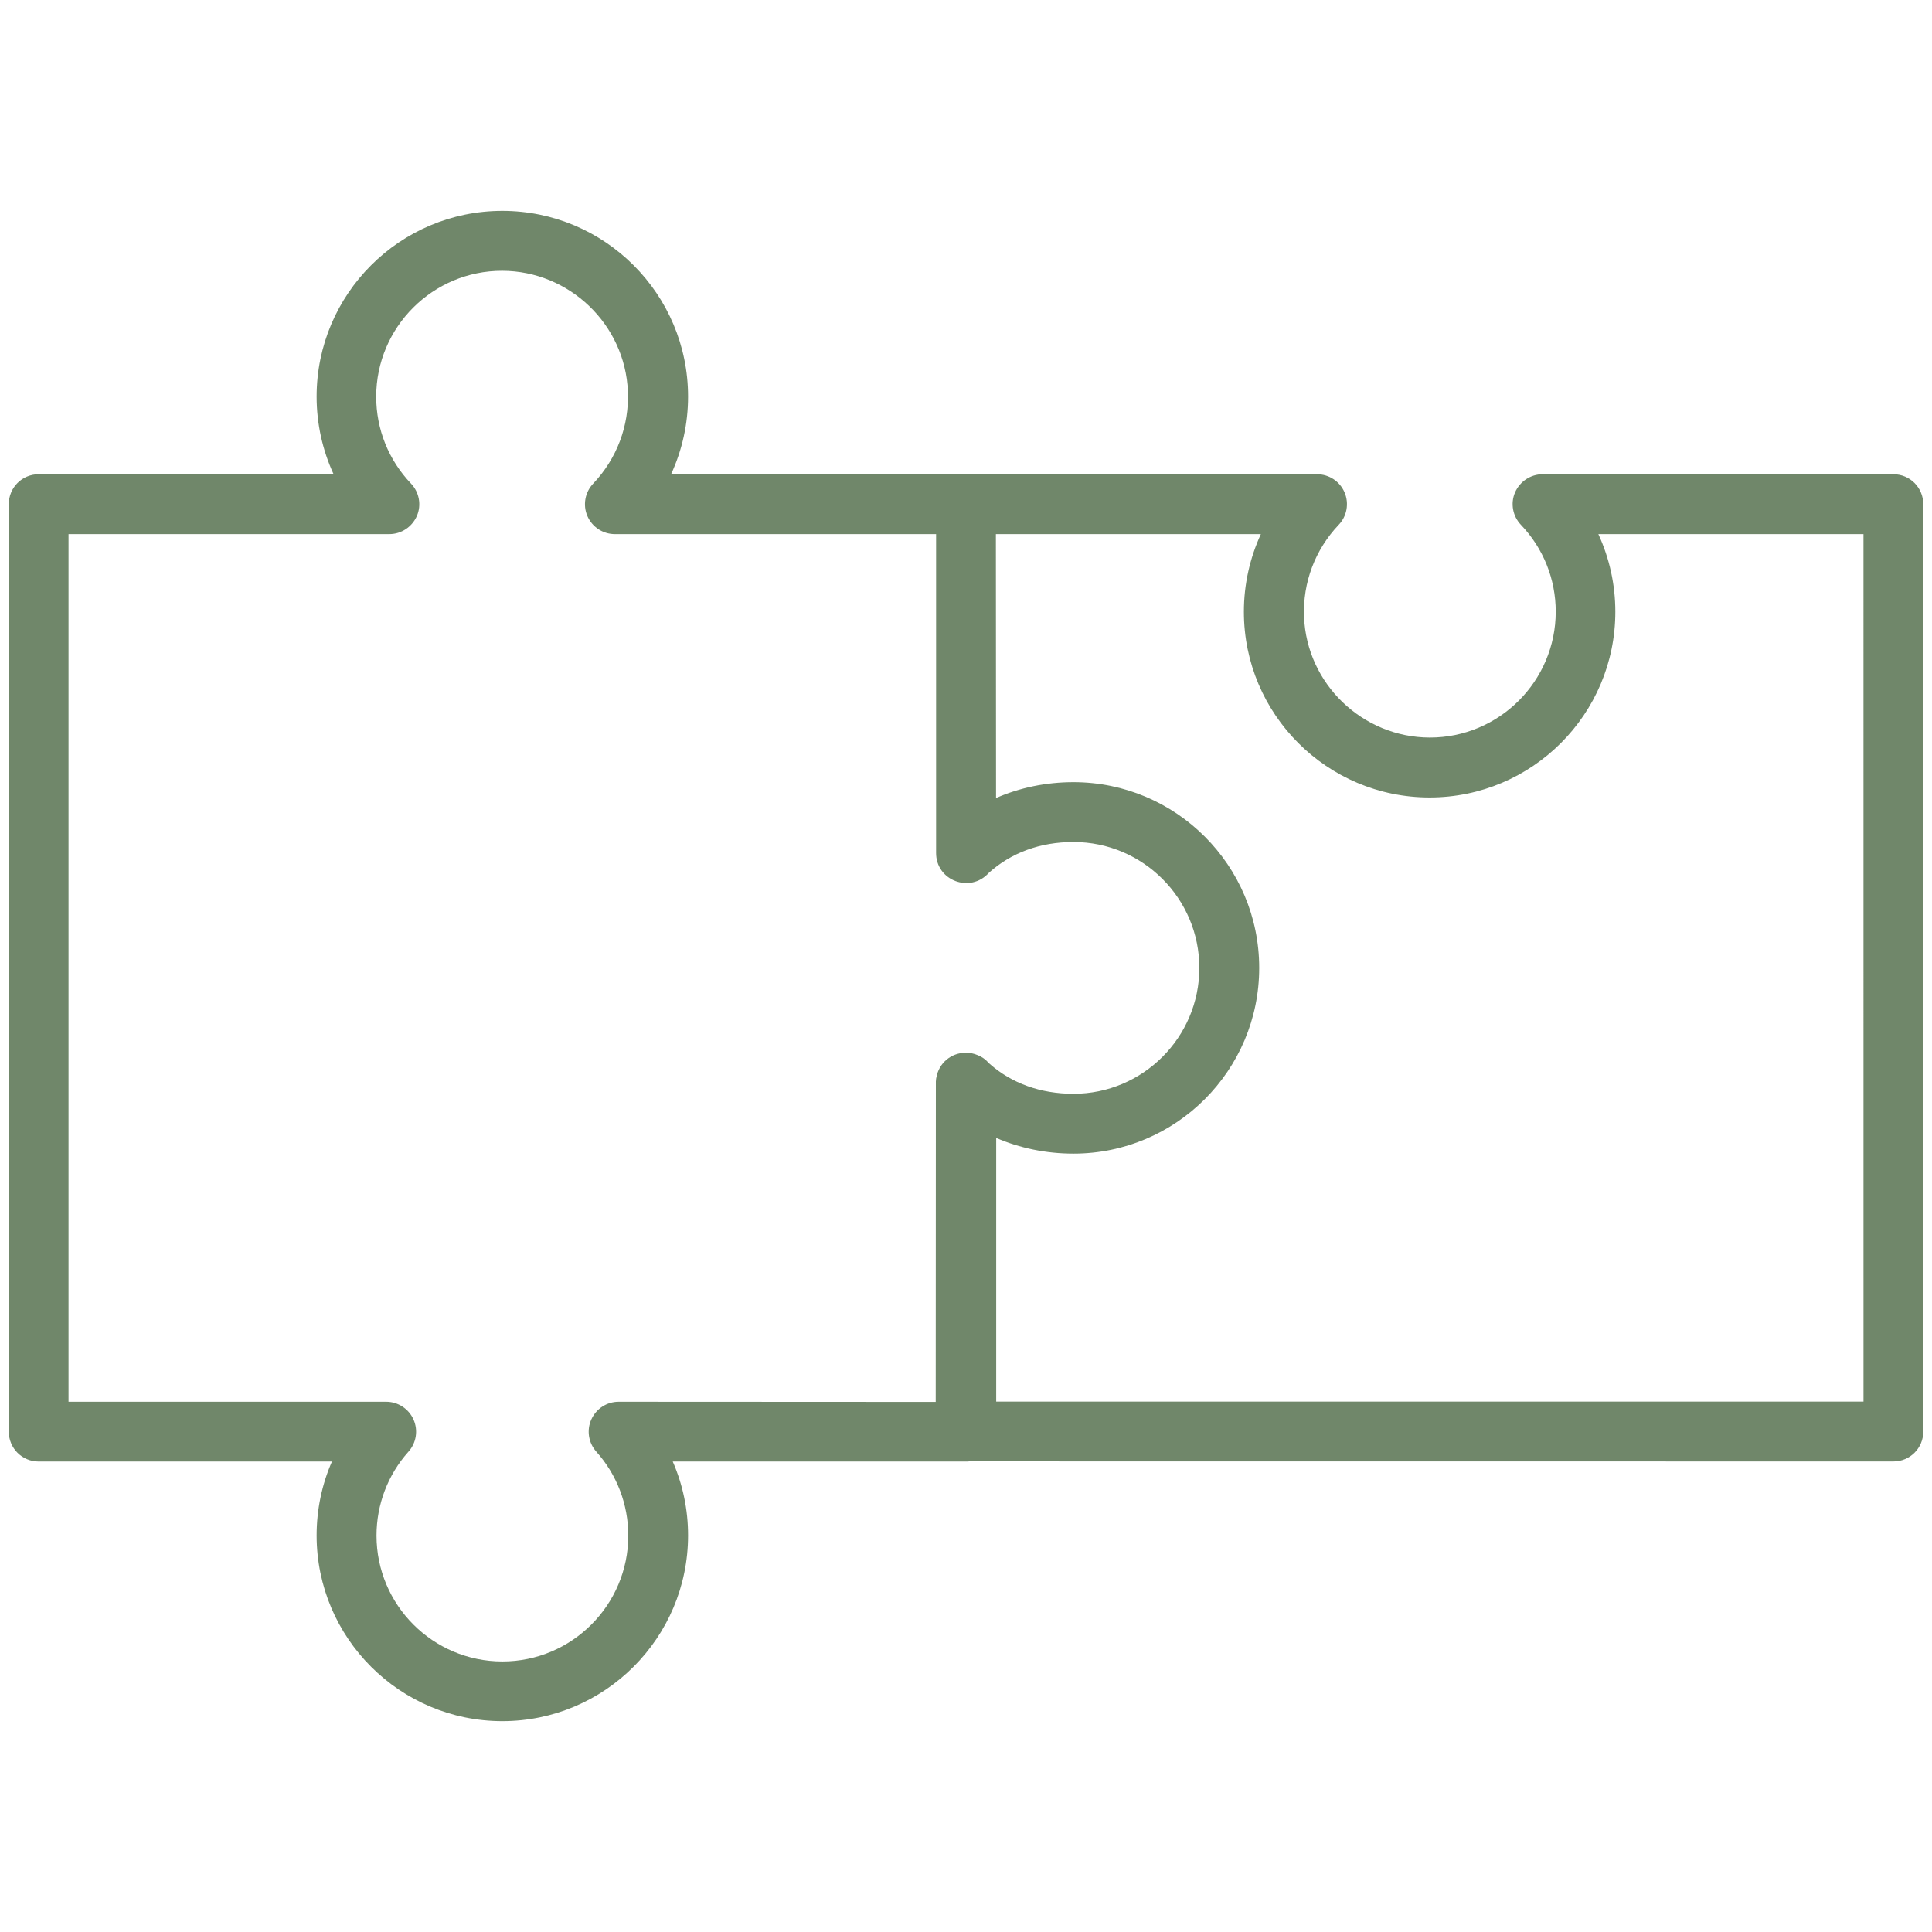 <?xml version="1.0" encoding="UTF-8"?> <svg xmlns="http://www.w3.org/2000/svg" viewBox="0 0 100 100" fill-rule="evenodd"><path d="m98 24.547h-18.156c-0.621 0-1.18 0.375-1.426 0.941-0.246 0.566-0.121 1.23 0.305 1.676 1.16 1.215 1.801 2.812 1.801 4.496 0 3.594-2.93 6.523-6.523 6.516-3.477-0.008-6.367-2.781-6.504-6.25-0.07-1.781 0.574-3.477 1.793-4.762 0.426-0.445 0.547-1.102 0.305-1.676-0.246-0.574-0.805-0.941-1.426-0.941h-33.434c0.574-1.246 0.879-2.613 0.879-4.019 0-5.305-4.309-9.613-9.613-9.613s-9.613 4.309-9.613 9.613c0 1.406 0.305 2.773 0.879 4.019h-15.266c-0.859 0-1.547 0.691-1.547 1.547v48.008c0 0.859 0.691 1.547 1.547 1.547h15.18c-0.523 1.195-0.793 2.496-0.793 3.824 0 5.305 4.309 9.613 9.613 9.613s9.613-4.316 9.613-9.613c0-1.328-0.27-2.625-0.793-3.824h15.195c0.047 0 0.09 0 0.141-0.008l47.844 0.004c0.859 0 1.547-0.691 1.547-1.543v-48.004c0-0.859-0.688-1.551-1.547-1.551zm-65.98 48.008c-0.613 0-1.16 0.359-1.414 0.918-0.25 0.555-0.148 1.207 0.258 1.664 1.07 1.195 1.656 2.734 1.656 4.344 0 3.594-2.922 6.516-6.516 6.516s-6.516-2.922-6.516-6.516c0-1.605 0.586-3.148 1.656-4.344 0.406-0.453 0.508-1.109 0.258-1.664-0.246-0.555-0.801-0.918-1.414-0.918h-16.441v-44.91h16.605c0.621 0 1.18-0.375 1.426-0.941s0.121-1.23-0.305-1.676c-1.16-1.215-1.801-2.812-1.801-4.496 0-3.594 2.93-6.523 6.523-6.516 3.477 0.008 6.367 2.781 6.504 6.25 0.07 1.781-0.574 3.477-1.793 4.762-0.426 0.445-0.547 1.109-0.305 1.676 0.246 0.574 0.805 0.941 1.426 0.941h16.625v16.492c-0.012 1.438 1.762 2.121 2.731 1.039 1.156-1.039 2.656-1.594 4.379-1.594 3.594 0 6.516 2.922 6.516 6.516s-2.922 6.516-6.516 6.516c-1.703 0-3.199-0.543-4.344-1.555-0.027-0.027-0.051-0.051-0.078-0.078-0.141-0.156-0.316-0.277-0.516-0.359-0.012-0.008-0.027-0.012-0.031-0.012-0.18-0.078-0.387-0.121-0.602-0.121-0.77 0-1.398 0.547-1.523 1.277 0 0.008 0 0.012-0.008 0.027-0.008 0.039-0.012 0.07-0.012 0.109 0 0.02 0 0.039-0.008 0.051v0.082 0.008 0.047l-0.008 16.473zm64.434-0.008h-44.891v-13.648c1.219 0.527 2.582 0.812 4 0.812 5.305 0 9.613-4.309 9.613-9.613 0-5.305-4.309-9.613-9.613-9.613-1.426 0-2.781 0.285-4.008 0.82l-0.008-13.66h13.715c-0.574 1.246-0.879 2.613-0.879 4.019 0 5.305 4.309 9.613 9.613 9.613 5.305 0 9.613-4.309 9.613-9.613 0-1.406-0.305-2.773-0.879-4.019h13.723z" fill="#70876a"></path></svg> 